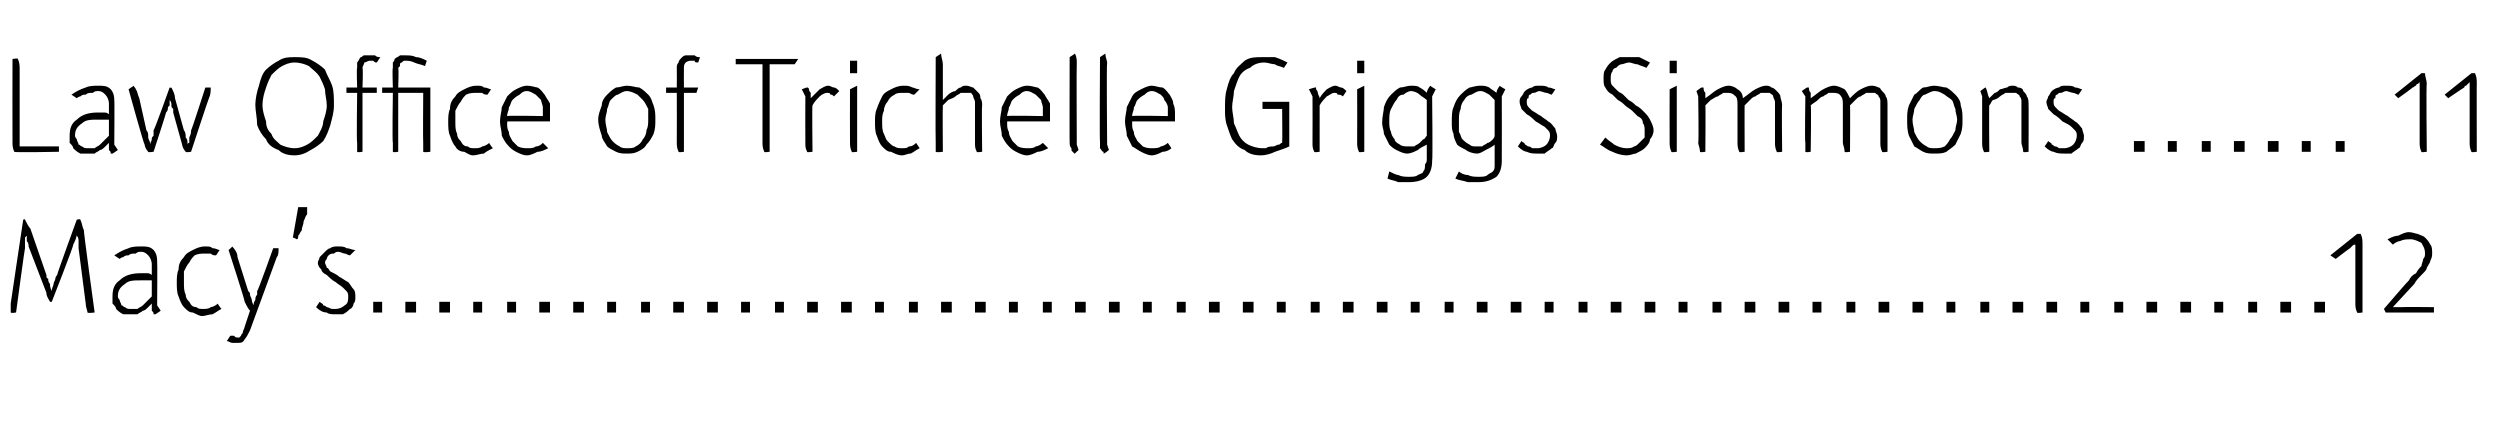 <?xml version="1.0" standalone="no"?><!DOCTYPE svg PUBLIC "-//W3C//DTD SVG 1.1//EN" "http://www.w3.org/Graphics/SVG/1.1/DTD/svg11.dtd"><svg xmlns="http://www.w3.org/2000/svg" version="1.1" width="140px" height="23.8px" viewBox="0 -3 140 23.8" style="top:-3px">  <desc>Law Office of Trichelle Griggs Simmons ....... 11 Macy’s...........................................................12</desc>  <defs/>  <g id="Polygon42762">    <path d="M 4.9 14.5 C 4.9 14.4 4.8 14.2 4.8 14 C 4.8 14 4.4 10.9 4.4 10.9 C 4.4 10.8 4.4 10.7 4.4 10.6 C 4.4 10.4 4.4 10.3 4.3 10.2 C 4.3 10.2 4.3 10.1 4.3 10.1 C 4.3 10.3 4.2 10.5 4.1 10.7 C 4.15 10.72 2.9 13.9 2.9 13.9 C 2.9 13.9 2.8 13.91 2.8 13.9 C 2.7 13.7 2.6 13.6 2.6 13.4 C 2.6 13.4 1.6 10.8 1.6 10.8 C 1.6 10.7 1.6 10.6 1.5 10.5 C 1.5 10.4 1.5 10.3 1.5 10.3 C 1.5 10.2 1.5 10.2 1.5 10.2 C 1.5 10.2 1.5 10.2 1.4 10.3 C 1.4 10.4 1.4 10.4 1.4 10.6 C 1.4 10.7 1.4 10.8 1.4 10.9 C 1.38 10.92 0.9 14.5 0.9 14.5 C 0.9 14.5 0.63 14.55 0.6 14.5 C 0.6 14.3 0.6 14.1 0.6 14 C 0.6 13.96 1.3 9.3 1.3 9.3 C 1.3 9.3 1.42 9.25 1.4 9.3 C 1.5 9.5 1.6 9.7 1.7 9.8 C 1.7 9.8 2.6 12.4 2.6 12.4 C 2.6 12.5 2.6 12.6 2.7 12.6 C 2.7 12.7 2.7 12.8 2.8 12.9 C 2.8 13 2.8 13.1 2.9 13.3 C 2.9 13.1 3 13 3 12.9 C 3 12.8 3.1 12.7 3.1 12.6 C 3.1 12.5 3.2 12.4 3.2 12.4 C 3.18 12.37 4.3 9.3 4.3 9.3 C 4.3 9.3 4.51 9.25 4.5 9.3 C 4.6 9.5 4.6 9.7 4.7 9.9 C 4.66 9.85 5.3 14.5 5.3 14.5 C 5.3 14.5 4.93 14.55 4.9 14.5 Z M 8.5 12.7 C 8.4 12.7 8.3 12.7 8.2 12.7 C 8.1 12.7 8 12.7 7.9 12.7 C 7.5 12.7 7.2 12.7 7 12.9 C 6.7 13.1 6.6 13.3 6.6 13.6 C 6.6 13.7 6.7 13.8 6.7 13.8 C 6.7 13.9 6.8 14 6.8 14.1 C 6.9 14.1 6.9 14.2 7 14.2 C 7.1 14.3 7.2 14.3 7.3 14.3 C 7.5 14.3 7.6 14.3 7.7 14.3 C 7.8 14.2 7.9 14.2 8 14.1 C 8.1 14 8.1 14 8.2 13.9 C 8.3 13.8 8.4 13.7 8.5 13.6 C 8.5 13.6 8.5 12.7 8.5 12.7 Z M 8.7 14.6 C 8.7 14.6 8.7 14.6 8.6 14.6 C 8.6 14.5 8.6 14.5 8.5 14.4 C 8.5 14.3 8.5 14.2 8.5 14 C 8.4 14.1 8.3 14.2 8.3 14.2 C 8.2 14.3 8.1 14.4 8 14.4 C 7.9 14.5 7.8 14.5 7.7 14.6 C 7.6 14.6 7.5 14.6 7.3 14.6 C 7.2 14.6 7 14.6 6.9 14.6 C 6.7 14.5 6.6 14.4 6.5 14.3 C 6.5 14.2 6.4 14.1 6.3 14 C 6.3 13.9 6.3 13.7 6.3 13.6 C 6.3 13.2 6.4 12.9 6.7 12.7 C 7 12.4 7.4 12.3 7.9 12.3 C 8 12.3 8.1 12.3 8.2 12.3 C 8.3 12.3 8.4 12.3 8.5 12.4 C 8.5 12.4 8.5 11.8 8.5 11.8 C 8.5 11.6 8.4 11.4 8.3 11.3 C 8.2 11.2 8.1 11.1 7.9 11.1 C 7.8 11.1 7.7 11.1 7.6 11.2 C 7.4 11.2 7.3 11.2 7.2 11.3 C 7.1 11.3 7 11.3 6.9 11.4 C 6.8 11.4 6.7 11.5 6.7 11.5 C 6.7 11.5 6.4 11.3 6.4 11.3 C 6.7 11.1 6.9 11 7.2 10.9 C 7.4 10.8 7.7 10.8 7.9 10.8 C 8.2 10.8 8.4 10.8 8.6 11 C 8.7 11.1 8.8 11.3 8.8 11.6 C 8.82 11.59 8.8 14.1 8.8 14.1 L 9 14.4 C 9 14.4 8.69 14.62 8.7 14.6 Z M 12.4 14.3 C 12.2 14.4 12.1 14.5 11.9 14.6 C 11.7 14.6 11.5 14.7 11.3 14.7 C 11.2 14.7 11 14.6 10.8 14.5 C 10.6 14.5 10.5 14.4 10.3 14.2 C 10.2 14.1 10.1 13.9 10 13.6 C 9.9 13.4 9.9 13.1 9.9 12.8 C 9.9 12.6 9.9 12.3 10 12.1 C 10 11.8 10.1 11.6 10.3 11.4 C 10.4 11.2 10.6 11.1 10.8 11 C 11 10.9 11.2 10.8 11.5 10.8 C 11.7 10.8 11.8 10.8 11.9 10.9 C 12.1 10.9 12.2 11 12.3 11 C 12.3 11 12.1 11.3 12.1 11.3 C 12 11.3 11.9 11.3 11.8 11.2 C 11.7 11.2 11.6 11.2 11.5 11.2 C 11.3 11.2 11.1 11.2 10.9 11.3 C 10.8 11.4 10.7 11.5 10.6 11.7 C 10.5 11.8 10.4 12 10.3 12.2 C 10.3 12.4 10.3 12.6 10.3 12.8 C 10.3 13.1 10.3 13.3 10.4 13.5 C 10.4 13.7 10.5 13.8 10.6 13.9 C 10.7 14.1 10.8 14.2 11 14.2 C 11.1 14.3 11.2 14.3 11.4 14.3 C 11.5 14.3 11.7 14.3 11.8 14.2 C 11.9 14.2 12.1 14.1 12.2 14 C 12.18 14.02 12.4 14.3 12.4 14.3 C 12.4 14.3 12.4 14.32 12.4 14.3 Z M 15.6 10.9 C 15.6 11.1 15.6 11.3 15.5 11.4 C 15.5 11.4 14 15.5 14 15.5 C 13.9 15.7 13.8 15.9 13.7 16 C 13.6 16.2 13.5 16.2 13.3 16.2 C 13.2 16.2 13.1 16.2 13 16.2 C 12.9 16.2 12.8 16.1 12.7 16.1 C 12.7 16.1 12.9 15.8 12.9 15.8 C 13 15.8 13 15.8 13.1 15.8 C 13.2 15.9 13.2 15.9 13.3 15.9 C 13.3 15.9 13.4 15.9 13.4 15.9 C 13.5 15.8 13.5 15.8 13.5 15.8 C 13.5 15.7 13.6 15.7 13.6 15.6 C 13.6 15.5 13.7 15.4 13.7 15.3 C 13.7 15.3 14 14.4 14 14.4 C 13.9 14.3 13.8 14.1 13.7 13.9 C 13.73 13.86 12.8 11 12.8 11 C 12.8 11 13.03 10.81 13 10.8 C 13.2 11 13.3 11.2 13.3 11.4 C 13.3 11.4 13.9 13.3 13.9 13.3 C 14 13.4 14 13.4 14 13.5 C 14 13.6 14.1 13.7 14.1 13.8 C 14.1 13.8 14.1 13.9 14.2 14.1 C 14.2 13.9 14.3 13.8 14.3 13.8 C 14.3 13.7 14.3 13.6 14.4 13.5 C 14.4 13.4 14.4 13.4 14.4 13.3 C 14.44 13.32 15.3 10.9 15.3 10.9 L 15.6 10.9 C 15.6 10.9 15.64 10.86 15.6 10.9 Z M 17.2 8.6 C 17.2 8.7 17.2 8.8 17.2 9 C 17.1 9.1 17.1 9.2 17 9.4 C 17 9.6 16.9 9.7 16.9 9.9 C 16.8 10 16.8 10.1 16.7 10.2 C 16.7 10.3 16.7 10.4 16.6 10.4 C 16.65 10.39 16.4 10.3 16.4 10.3 L 16.7 8.6 L 17.2 8.6 C 17.2 8.6 17.23 8.63 17.2 8.6 Z M 19.9 13.6 C 19.9 13.8 19.9 13.9 19.8 14 C 19.8 14.1 19.7 14.3 19.6 14.3 C 19.5 14.4 19.4 14.5 19.2 14.6 C 19.1 14.6 18.9 14.6 18.8 14.6 C 18.6 14.6 18.4 14.6 18.3 14.5 C 18.1 14.5 17.9 14.4 17.7 14.2 C 17.7 14.2 17.9 13.9 17.9 13.9 C 18 14 18.1 14 18.1 14.1 C 18.2 14.1 18.3 14.2 18.3 14.2 C 18.4 14.2 18.5 14.3 18.6 14.3 C 18.6 14.3 18.7 14.3 18.8 14.3 C 19 14.3 19.2 14.2 19.3 14.1 C 19.5 14 19.5 13.8 19.5 13.6 C 19.5 13.5 19.5 13.4 19.4 13.3 C 19.4 13.3 19.3 13.2 19.2 13.1 C 19.1 13 18.9 12.9 18.8 12.8 C 18.6 12.7 18.4 12.5 18.3 12.4 C 18.1 12.3 18 12.2 18 12.1 C 17.9 12 17.8 11.9 17.8 11.7 C 17.8 11.6 17.9 11.5 17.9 11.4 C 18 11.3 18.1 11.2 18.2 11.1 C 18.3 11 18.4 10.9 18.5 10.9 C 18.6 10.8 18.8 10.8 18.9 10.8 C 19.1 10.8 19.3 10.8 19.4 10.9 C 19.6 10.9 19.7 11 19.9 11 C 19.9 11 19.6 11.3 19.6 11.3 C 19.5 11.3 19.4 11.2 19.3 11.2 C 19.2 11.2 19.1 11.1 18.9 11.1 C 18.8 11.1 18.7 11.2 18.7 11.2 C 18.6 11.2 18.5 11.2 18.4 11.3 C 18.4 11.3 18.3 11.4 18.3 11.5 C 18.3 11.5 18.2 11.6 18.2 11.7 C 18.2 11.8 18.3 11.9 18.3 12 C 18.4 12 18.4 12.1 18.5 12.2 C 18.7 12.3 18.9 12.4 19 12.5 C 19.2 12.6 19.3 12.7 19.5 12.8 C 19.6 12.9 19.7 13.1 19.8 13.2 C 19.9 13.3 19.9 13.5 19.9 13.6 Z M 20.9 14.5 L 20.9 13.9 L 21.4 13.9 L 21.4 14.5 L 20.9 14.5 Z M 22.7 14.5 L 22.7 13.9 L 23.3 13.9 L 23.3 14.5 L 22.7 14.5 Z M 24.6 14.5 L 24.6 13.9 L 25.2 13.9 L 25.2 14.5 L 24.6 14.5 Z M 26.5 14.5 L 26.5 13.9 L 27 13.9 L 27 14.5 L 26.5 14.5 Z M 28.4 14.5 L 28.4 13.9 L 28.9 13.9 L 28.9 14.5 L 28.4 14.5 Z M 30.2 14.5 L 30.2 13.9 L 30.8 13.9 L 30.8 14.5 L 30.2 14.5 Z M 32.1 14.5 L 32.1 13.9 L 32.7 13.9 L 32.7 14.5 L 32.1 14.5 Z M 34 14.5 L 34 13.9 L 34.5 13.9 L 34.5 14.5 L 34 14.5 Z M 35.9 14.5 L 35.9 13.9 L 36.4 13.9 L 36.4 14.5 L 35.9 14.5 Z M 37.7 14.5 L 37.7 13.9 L 38.3 13.9 L 38.3 14.5 L 37.7 14.5 Z M 39.6 14.5 L 39.6 13.9 L 40.2 13.9 L 40.2 14.5 L 39.6 14.5 Z M 41.5 14.5 L 41.5 13.9 L 42 13.9 L 42 14.5 L 41.5 14.5 Z M 43.4 14.5 L 43.4 13.9 L 43.9 13.9 L 43.9 14.5 L 43.4 14.5 Z M 45.2 14.5 L 45.2 13.9 L 45.8 13.9 L 45.8 14.5 L 45.2 14.5 Z M 47.1 14.5 L 47.1 13.9 L 47.7 13.9 L 47.7 14.5 L 47.1 14.5 Z M 49 14.5 L 49 13.9 L 49.5 13.9 L 49.5 14.5 L 49 14.5 Z M 50.9 14.5 L 50.9 13.9 L 51.4 13.9 L 51.4 14.5 L 50.9 14.5 Z M 52.7 14.5 L 52.7 13.9 L 53.3 13.9 L 53.3 14.5 L 52.7 14.5 Z M 54.6 14.5 L 54.6 13.9 L 55.2 13.9 L 55.2 14.5 L 54.6 14.5 Z M 56.5 14.5 L 56.5 13.9 L 57 13.9 L 57 14.5 L 56.5 14.5 Z M 58.4 14.5 L 58.4 13.9 L 58.9 13.9 L 58.9 14.5 L 58.4 14.5 Z M 60.2 14.5 L 60.2 13.9 L 60.8 13.9 L 60.8 14.5 L 60.2 14.5 Z M 62.1 14.5 L 62.1 13.9 L 62.7 13.9 L 62.7 14.5 L 62.1 14.5 Z M 64 14.5 L 64 13.9 L 64.5 13.9 L 64.5 14.5 L 64 14.5 Z M 65.9 14.5 L 65.9 13.9 L 66.4 13.9 L 66.4 14.5 L 65.9 14.5 Z M 67.7 14.5 L 67.7 13.9 L 68.3 13.9 L 68.3 14.5 L 67.7 14.5 Z M 69.6 14.5 L 69.6 13.9 L 70.2 13.9 L 70.2 14.5 L 69.6 14.5 Z M 71.5 14.5 L 71.5 13.9 L 72 13.9 L 72 14.5 L 71.5 14.5 Z M 73.4 14.5 L 73.4 13.9 L 73.9 13.9 L 73.9 14.5 L 73.4 14.5 Z M 75.2 14.5 L 75.2 13.9 L 75.8 13.9 L 75.8 14.5 L 75.2 14.5 Z M 77.1 14.5 L 77.1 13.9 L 77.7 13.9 L 77.7 14.5 L 77.1 14.5 Z M 79 14.5 L 79 13.9 L 79.5 13.9 L 79.5 14.5 L 79 14.5 Z M 80.9 14.5 L 80.9 13.9 L 81.4 13.9 L 81.4 14.5 L 80.9 14.5 Z M 82.7 14.5 L 82.7 13.9 L 83.3 13.9 L 83.3 14.5 L 82.7 14.5 Z M 84.6 14.5 L 84.6 13.9 L 85.2 13.9 L 85.2 14.5 L 84.6 14.5 Z M 86.5 14.5 L 86.5 13.9 L 87 13.9 L 87 14.5 L 86.5 14.5 Z M 88.4 14.5 L 88.4 13.9 L 88.9 13.9 L 88.9 14.5 L 88.4 14.5 Z M 90.2 14.5 L 90.2 13.9 L 90.8 13.9 L 90.8 14.5 L 90.2 14.5 Z M 92.1 14.5 L 92.1 13.9 L 92.7 13.9 L 92.7 14.5 L 92.1 14.5 Z M 94 14.5 L 94 13.9 L 94.5 13.9 L 94.5 14.5 L 94 14.5 Z M 95.9 14.5 L 95.9 13.9 L 96.4 13.9 L 96.4 14.5 L 95.9 14.5 Z M 97.7 14.5 L 97.7 13.9 L 98.3 13.9 L 98.3 14.5 L 97.7 14.5 Z M 99.6 14.5 L 99.6 13.9 L 100.2 13.9 L 100.2 14.5 L 99.6 14.5 Z M 101.5 14.5 L 101.5 13.9 L 102 13.9 L 102 14.5 L 101.5 14.5 Z M 103.4 14.5 L 103.4 13.9 L 103.9 13.9 L 103.9 14.5 L 103.4 14.5 Z M 105.2 14.5 L 105.2 13.9 L 105.8 13.9 L 105.8 14.5 L 105.2 14.5 Z M 107.1 14.5 L 107.1 13.9 L 107.7 13.9 L 107.7 14.5 L 107.1 14.5 Z M 109 14.5 L 109 13.9 L 109.5 13.9 L 109.5 14.5 L 109 14.5 Z M 110.9 14.5 L 110.9 13.9 L 111.4 13.9 L 111.4 14.5 L 110.9 14.5 Z M 112.7 14.5 L 112.7 13.9 L 113.3 13.9 L 113.3 14.5 L 112.7 14.5 Z M 114.6 14.5 L 114.6 13.9 L 115.2 13.9 L 115.2 14.5 L 114.6 14.5 Z M 116.5 14.5 L 116.5 13.9 L 117 13.9 L 117 14.5 L 116.5 14.5 Z M 118.4 14.5 L 118.4 13.9 L 118.9 13.9 L 118.9 14.5 L 118.4 14.5 Z M 120.2 14.5 L 120.2 13.9 L 120.8 13.9 L 120.8 14.5 L 120.2 14.5 Z M 122.1 14.5 L 122.1 13.9 L 122.7 13.9 L 122.7 14.5 L 122.1 14.5 Z M 124 14.5 L 124 13.9 L 124.5 13.9 L 124.5 14.5 L 124 14.5 Z M 125.9 14.5 L 125.9 13.9 L 126.4 13.9 L 126.4 14.5 L 125.9 14.5 Z M 127.7 14.5 L 127.7 13.9 L 128.3 13.9 L 128.3 14.5 L 127.7 14.5 Z M 129.6 14.5 L 129.6 13.9 L 130.2 13.9 L 130.2 14.5 L 129.6 14.5 Z M 132 14.5 C 131.9 14.3 131.9 14.1 131.9 14 C 131.9 14 131.9 11 131.9 11 C 131.9 11 131.9 10.9 131.9 10.8 C 131.9 10.8 131.9 10.7 131.9 10.7 C 131.9 10.6 131.9 10.6 131.9 10.6 C 131.9 10.6 131.9 10.6 131.9 10.7 C 131.8 10.7 131.8 10.7 131.7 10.8 C 131.7 10.8 131.6 10.9 131.6 10.9 C 131.58 10.9 130.8 11.5 130.8 11.5 L 130.5 11.3 L 132 10.1 C 132 10.1 132.22 10.09 132.2 10.1 C 132.3 10.3 132.3 10.5 132.3 10.7 C 132.3 10.68 132.3 14.5 132.3 14.5 C 132.3 14.5 131.99 14.55 132 14.5 Z M 133.6 14.5 L 133.5 14.3 C 133.5 14.3 134.88 12.69 134.9 12.7 C 135 12.5 135.1 12.4 135.3 12.3 C 135.4 12.1 135.5 12 135.6 11.9 C 135.6 11.8 135.7 11.6 135.7 11.5 C 135.8 11.4 135.8 11.3 135.8 11.2 C 135.8 10.9 135.7 10.8 135.6 10.6 C 135.4 10.5 135.2 10.4 135 10.4 C 134.8 10.4 134.6 10.4 134.4 10.5 C 134.3 10.5 134.1 10.6 134 10.7 C 134 10.7 133.7 10.4 133.7 10.4 C 133.9 10.3 134.1 10.2 134.3 10.2 C 134.5 10.1 134.7 10 134.9 10 C 135.1 10 135.3 10.1 135.4 10.1 C 135.6 10.2 135.7 10.2 135.8 10.3 C 135.9 10.4 136 10.5 136.1 10.7 C 136.2 10.8 136.2 11 136.2 11.2 C 136.2 11.3 136.2 11.4 136.1 11.6 C 136.1 11.7 136 11.8 135.9 12 C 135.9 12.1 135.8 12.2 135.6 12.4 C 135.5 12.5 135.3 12.7 135.2 12.9 C 135.2 12.9 134 14.2 134 14.2 C 134.1 14.2 134.1 14.2 134.1 14.2 C 134.2 14.2 134.2 14.2 134.3 14.2 C 134.4 14.2 134.5 14.2 134.5 14.2 C 134.53 14.18 136.3 14.2 136.3 14.2 L 136.3 14.5 L 133.6 14.5 Z " stroke="none" fill="#000"/>  </g>  <g id="Polygon42761">    <path d="M 0.8 5.5 C 0.7 5.3 0.7 5.1 0.7 5 C 0.69 4.96 0.7 0.3 0.7 0.3 C 0.7 0.3 1.03 0.25 1 0.3 C 1.1 0.5 1.1 0.7 1.1 0.9 C 1.1 0.85 1.1 5.2 1.1 5.2 L 3.3 5.2 L 3.3 5.5 C 3.3 5.5 0.76 5.55 0.8 5.5 Z M 6.1 3.7 C 6 3.7 5.9 3.7 5.8 3.7 C 5.7 3.7 5.6 3.7 5.5 3.7 C 5.1 3.7 4.8 3.7 4.6 3.9 C 4.3 4.1 4.2 4.3 4.2 4.6 C 4.2 4.7 4.3 4.8 4.3 4.8 C 4.3 4.9 4.4 5 4.4 5.1 C 4.5 5.1 4.5 5.2 4.6 5.2 C 4.7 5.3 4.8 5.3 4.9 5.3 C 5.1 5.3 5.2 5.3 5.3 5.3 C 5.4 5.2 5.5 5.2 5.6 5.1 C 5.7 5 5.7 5 5.8 4.9 C 5.9 4.8 6 4.7 6.1 4.6 C 6.1 4.6 6.1 3.7 6.1 3.7 Z M 6.3 5.6 C 6.3 5.6 6.3 5.6 6.2 5.6 C 6.2 5.5 6.2 5.5 6.1 5.4 C 6.1 5.3 6.1 5.2 6.1 5 C 6 5.1 5.9 5.2 5.9 5.2 C 5.8 5.3 5.7 5.4 5.6 5.4 C 5.5 5.5 5.4 5.5 5.3 5.6 C 5.2 5.6 5.1 5.6 4.9 5.6 C 4.8 5.6 4.6 5.6 4.5 5.6 C 4.3 5.5 4.2 5.4 4.1 5.3 C 4.1 5.2 4 5.1 3.9 5 C 3.9 4.9 3.9 4.7 3.9 4.6 C 3.9 4.2 4 3.9 4.3 3.7 C 4.6 3.4 5 3.3 5.5 3.3 C 5.6 3.3 5.7 3.3 5.8 3.3 C 5.9 3.3 6 3.3 6.1 3.4 C 6.1 3.4 6.1 2.8 6.1 2.8 C 6.1 2.6 6 2.4 5.9 2.3 C 5.8 2.2 5.7 2.1 5.5 2.1 C 5.4 2.1 5.3 2.1 5.2 2.2 C 5 2.2 4.9 2.2 4.8 2.3 C 4.7 2.3 4.6 2.3 4.5 2.4 C 4.4 2.4 4.3 2.5 4.3 2.5 C 4.3 2.5 4 2.3 4 2.3 C 4.3 2.1 4.5 2 4.8 1.9 C 5 1.8 5.3 1.8 5.5 1.8 C 5.8 1.8 6 1.8 6.2 2 C 6.3 2.1 6.4 2.3 6.4 2.6 C 6.42 2.59 6.4 5.1 6.4 5.1 L 6.6 5.4 C 6.6 5.4 6.29 5.62 6.3 5.6 Z M 11.8 1.9 C 11.8 2.1 11.8 2.3 11.7 2.5 C 11.68 2.51 10.7 5.5 10.7 5.5 C 10.7 5.5 10.41 5.55 10.4 5.5 C 10.3 5.4 10.2 5.2 10.2 5.1 C 10.2 5.1 9.7 3.3 9.7 3.3 C 9.7 3.3 9.7 3.2 9.7 3.1 C 9.6 3 9.6 3 9.6 2.9 C 9.6 2.8 9.6 2.7 9.5 2.6 C 9.5 2.7 9.5 2.8 9.5 2.9 C 9.4 3 9.4 3 9.4 3.1 C 9.4 3.2 9.3 3.3 9.3 3.3 C 9.31 3.33 8.6 5.5 8.6 5.5 C 8.6 5.5 8.26 5.55 8.3 5.5 C 8.2 5.4 8.1 5.2 8.1 5.1 C 8.05 5.08 7.2 2 7.2 2 C 7.2 2 7.48 1.8 7.5 1.8 C 7.5 1.8 7.5 1.8 7.5 1.8 C 7.5 1.9 7.6 1.9 7.6 2 C 7.7 2.1 7.7 2.3 7.8 2.5 C 7.8 2.5 8.2 4.3 8.2 4.3 C 8.3 4.4 8.3 4.5 8.3 4.7 C 8.3 4.8 8.4 4.9 8.4 5 C 8.4 5.1 8.4 5.1 8.4 5.1 C 8.4 5 8.5 4.9 8.5 4.8 C 8.5 4.7 8.5 4.7 8.6 4.6 C 8.6 4.5 8.6 4.4 8.6 4.3 C 8.64 4.31 9.5 1.9 9.5 1.9 C 9.5 1.9 9.61 1.93 9.6 1.9 C 9.7 2.1 9.8 2.3 9.8 2.5 C 9.8 2.5 10.3 4.3 10.3 4.3 C 10.4 4.4 10.4 4.6 10.4 4.7 C 10.5 4.8 10.5 4.9 10.5 5 C 10.5 5 10.5 5.1 10.5 5.1 C 10.5 5.1 10.5 5 10.6 5 C 10.6 4.9 10.6 4.8 10.6 4.7 C 10.7 4.5 10.7 4.4 10.7 4.3 C 10.72 4.33 11.5 1.9 11.5 1.9 L 11.8 1.9 C 11.8 1.9 11.81 1.86 11.8 1.9 Z M 18.3 2.9 C 18.3 2.6 18.2 2.3 18.2 2 C 18.1 1.7 18 1.5 17.9 1.3 C 17.7 1 17.5 0.9 17.3 0.7 C 17.1 0.6 16.8 0.5 16.5 0.5 C 16.2 0.5 16 0.6 15.8 0.7 C 15.6 0.8 15.4 1 15.2 1.2 C 15.1 1.4 15 1.6 14.9 1.9 C 14.8 2.2 14.7 2.5 14.7 2.9 C 14.7 3.2 14.8 3.5 14.9 3.8 C 14.9 4.1 15 4.3 15.2 4.5 C 15.3 4.8 15.5 4.9 15.7 5.1 C 15.9 5.2 16.2 5.3 16.5 5.3 C 16.8 5.3 17 5.2 17.2 5.1 C 17.4 5 17.6 4.8 17.8 4.6 C 17.9 4.4 18.1 4.1 18.1 3.8 C 18.2 3.5 18.3 3.2 18.3 2.9 Z M 18.7 2.9 C 18.7 3.3 18.6 3.6 18.5 4 C 18.4 4.3 18.3 4.6 18.1 4.9 C 17.9 5.1 17.6 5.3 17.4 5.4 C 17.1 5.6 16.8 5.7 16.5 5.7 C 16.1 5.7 15.8 5.6 15.6 5.4 C 15.3 5.3 15 5.1 14.9 4.8 C 14.7 4.6 14.5 4.3 14.4 4 C 14.4 3.6 14.3 3.2 14.3 2.9 C 14.3 2.5 14.4 2.1 14.5 1.8 C 14.6 1.4 14.7 1.1 14.9 0.9 C 15.1 0.7 15.4 0.5 15.6 0.4 C 15.9 0.2 16.2 0.2 16.5 0.2 C 16.9 0.2 17.2 0.2 17.5 0.4 C 17.7 0.5 18 0.7 18.2 0.9 C 18.3 1.2 18.5 1.5 18.6 1.8 C 18.7 2.1 18.7 2.5 18.7 2.9 Z M 21.1 0.5 C 21 0.5 21 0.5 20.9 0.4 C 20.9 0.4 20.8 0.4 20.7 0.4 C 20.6 0.4 20.5 0.5 20.4 0.5 C 20.4 0.6 20.3 0.7 20.3 0.8 C 20.34 0.85 20.3 1.9 20.3 1.9 L 21.1 1.9 L 21.1 2.2 L 20.3 2.2 L 20.3 5.5 C 20.3 5.5 20.03 5.55 20 5.5 C 20 5.3 20 5.1 20 5 C 19.96 4.99 20 2.2 20 2.2 L 19.4 2.2 L 19.4 1.9 L 20 1.9 C 20 1.9 19.96 0.81 20 0.8 C 20 0.7 20 0.6 20 0.5 C 20.1 0.4 20.1 0.3 20.2 0.2 C 20.3 0.2 20.3 0.1 20.4 0.1 C 20.5 0.1 20.6 0.1 20.7 0.1 C 20.8 0.1 20.9 0.1 21 0.1 C 21.1 0.2 21.2 0.2 21.3 0.2 C 21.3 0.2 21.1 0.5 21.1 0.5 Z M 23.7 5.5 C 23.7 5.3 23.7 5.1 23.7 5 C 23.68 4.99 23.7 2.2 23.7 2.2 L 22.3 2.2 L 22.3 5.5 C 22.3 5.5 22.03 5.55 22 5.5 C 22 5.3 22 5.1 22 5 C 21.96 4.99 22 2.2 22 2.2 L 21.4 2.2 L 21.4 1.9 L 22 1.9 C 22 1.9 21.96 0.81 22 0.8 C 22 0.7 22 0.6 22 0.5 C 22 0.5 22.1 0.4 22.1 0.3 C 22.2 0.2 22.3 0.2 22.4 0.1 C 22.4 0.1 22.6 0.1 22.7 0.1 C 22.9 0.1 23.1 0.1 23.3 0.2 C 23.5 0.2 23.7 0.3 23.9 0.4 C 23.9 0.4 23.8 0.7 23.8 0.7 C 23.6 0.6 23.4 0.6 23.2 0.5 C 23 0.4 22.8 0.4 22.7 0.4 C 22.6 0.4 22.6 0.4 22.5 0.5 C 22.5 0.5 22.4 0.5 22.4 0.6 C 22.4 0.6 22.4 0.7 22.4 0.7 C 22.3 0.8 22.3 0.8 22.3 0.8 C 22.34 0.85 22.3 1.9 22.3 1.9 L 24.1 1.9 L 24.1 5.5 C 24.1 5.5 23.74 5.55 23.7 5.5 Z M 27.6 5.3 C 27.4 5.4 27.2 5.5 27.1 5.6 C 26.9 5.6 26.7 5.7 26.5 5.7 C 26.3 5.7 26.2 5.6 26 5.5 C 25.8 5.5 25.6 5.4 25.5 5.2 C 25.4 5.1 25.3 4.9 25.2 4.6 C 25.1 4.4 25.1 4.1 25.1 3.8 C 25.1 3.6 25.1 3.3 25.2 3.1 C 25.2 2.8 25.3 2.6 25.5 2.4 C 25.6 2.2 25.8 2.1 26 2 C 26.2 1.9 26.4 1.8 26.7 1.8 C 26.9 1.8 27 1.8 27.1 1.9 C 27.3 1.9 27.4 2 27.5 2 C 27.5 2 27.3 2.3 27.3 2.3 C 27.2 2.3 27.1 2.3 27 2.2 C 26.9 2.2 26.8 2.2 26.7 2.2 C 26.5 2.2 26.3 2.2 26.1 2.3 C 26 2.4 25.9 2.5 25.8 2.7 C 25.7 2.8 25.6 3 25.5 3.2 C 25.5 3.4 25.5 3.6 25.5 3.8 C 25.5 4.1 25.5 4.3 25.6 4.5 C 25.6 4.7 25.7 4.8 25.8 4.9 C 25.9 5.1 26 5.2 26.2 5.2 C 26.3 5.3 26.4 5.3 26.6 5.3 C 26.7 5.3 26.9 5.3 27 5.2 C 27.1 5.2 27.3 5.1 27.4 5 C 27.37 5.02 27.6 5.3 27.6 5.3 C 27.6 5.3 27.58 5.32 27.6 5.3 Z M 30.4 3.5 C 30.4 3.3 30.4 3.2 30.4 3 C 30.4 2.9 30.3 2.7 30.3 2.6 C 30.2 2.5 30.1 2.4 30 2.3 C 29.8 2.2 29.7 2.1 29.5 2.1 C 29.3 2.1 29.2 2.2 29.1 2.3 C 28.9 2.4 28.8 2.5 28.7 2.6 C 28.6 2.7 28.6 2.9 28.5 3 C 28.5 3.2 28.4 3.3 28.4 3.5 C 28.45 3.46 30.4 3.5 30.4 3.5 C 30.4 3.5 30.45 3.46 30.4 3.5 Z M 30.8 3.4 C 30.8 3.5 30.8 3.5 30.8 3.6 C 30.8 3.7 30.8 3.7 30.8 3.8 C 30.7 3.8 30.6 3.8 30.5 3.8 C 30.4 3.8 30.3 3.8 30.2 3.8 C 30 3.8 29.9 3.8 29.7 3.8 C 29.75 3.8 28.4 3.8 28.4 3.8 C 28.4 3.8 28.42 3.89 28.4 3.9 C 28.4 4.1 28.4 4.2 28.5 4.4 C 28.5 4.6 28.6 4.7 28.7 4.9 C 28.8 5 28.9 5.1 29 5.2 C 29.2 5.3 29.4 5.3 29.6 5.3 C 29.7 5.3 29.9 5.3 30 5.2 C 30.2 5.2 30.3 5.1 30.4 5 C 30.4 5 30.7 5.3 30.7 5.3 C 30.5 5.4 30.3 5.5 30.1 5.5 C 29.9 5.6 29.7 5.7 29.5 5.7 C 29.3 5.7 29.1 5.6 28.9 5.5 C 28.7 5.4 28.6 5.3 28.5 5.2 C 28.3 5 28.2 4.8 28.1 4.6 C 28.1 4.3 28 4.1 28 3.8 C 28 3.5 28.1 3.2 28.1 3 C 28.2 2.8 28.3 2.6 28.4 2.4 C 28.6 2.2 28.7 2.1 28.9 2 C 29.1 1.9 29.3 1.8 29.5 1.8 C 29.8 1.8 30 1.9 30.1 1.9 C 30.3 2 30.4 2.2 30.5 2.3 C 30.6 2.5 30.7 2.6 30.8 2.8 C 30.8 3 30.8 3.2 30.8 3.4 Z M 36.3 3.7 C 36.3 3.5 36.3 3.3 36.3 3.1 C 36.2 2.9 36.1 2.7 36 2.6 C 35.9 2.5 35.8 2.4 35.7 2.3 C 35.5 2.2 35.3 2.1 35.1 2.1 C 34.9 2.1 34.8 2.2 34.6 2.3 C 34.5 2.3 34.4 2.4 34.2 2.6 C 34.1 2.7 34.1 2.9 34 3.1 C 34 3.3 33.9 3.5 33.9 3.7 C 33.9 4 34 4.2 34 4.4 C 34.1 4.6 34.2 4.8 34.3 4.9 C 34.4 5 34.5 5.1 34.7 5.2 C 34.8 5.3 35 5.3 35.1 5.3 C 35.3 5.3 35.5 5.3 35.6 5.2 C 35.8 5.1 35.9 5 36 4.8 C 36.1 4.7 36.2 4.5 36.2 4.3 C 36.3 4.1 36.3 3.9 36.3 3.7 Z M 36.7 3.7 C 36.7 4 36.7 4.2 36.6 4.5 C 36.5 4.7 36.4 4.9 36.2 5.1 C 36.1 5.3 35.9 5.4 35.7 5.5 C 35.5 5.6 35.3 5.6 35.1 5.6 C 34.9 5.6 34.7 5.6 34.5 5.5 C 34.3 5.4 34.1 5.3 34 5.2 C 33.9 5 33.7 4.8 33.7 4.6 C 33.6 4.3 33.5 4 33.5 3.7 C 33.5 3.4 33.6 3.2 33.7 2.9 C 33.7 2.7 33.8 2.5 34 2.3 C 34.1 2.2 34.3 2 34.5 1.9 C 34.7 1.9 34.9 1.8 35.1 1.8 C 35.4 1.8 35.6 1.9 35.8 1.9 C 36 2 36.2 2.2 36.3 2.3 C 36.5 2.5 36.5 2.7 36.6 2.9 C 36.7 3.2 36.7 3.4 36.7 3.7 Z M 39.1 0.5 C 39 0.5 38.9 0.5 38.9 0.4 C 38.8 0.4 38.7 0.4 38.7 0.4 C 38.5 0.4 38.4 0.5 38.4 0.5 C 38.3 0.6 38.3 0.7 38.3 0.8 C 38.29 0.85 38.3 1.9 38.3 1.9 L 39.1 1.9 L 39 2.2 L 38.3 2.2 L 38.3 5.5 C 38.3 5.5 37.99 5.55 38 5.5 C 37.9 5.3 37.9 5.1 37.9 5 C 37.91 4.99 37.9 2.2 37.9 2.2 L 37.3 2.2 L 37.3 1.9 L 37.9 1.9 C 37.9 1.9 37.91 0.81 37.9 0.8 C 37.9 0.7 37.9 0.6 38 0.5 C 38 0.4 38.1 0.3 38.2 0.2 C 38.2 0.2 38.3 0.1 38.4 0.1 C 38.5 0.1 38.5 0.1 38.6 0.1 C 38.7 0.1 38.8 0.1 38.9 0.1 C 39 0.2 39.1 0.2 39.2 0.2 C 39.2 0.2 39.1 0.5 39.1 0.5 Z M 44.5 0.6 L 43.1 0.6 L 43.1 5.5 C 43.1 5.5 42.77 5.55 42.8 5.5 C 42.7 5.3 42.7 5.1 42.7 5 C 42.7 4.97 42.7 0.6 42.7 0.6 L 41.2 0.6 L 41.2 0.3 L 44.7 0.3 L 44.5 0.6 Z M 46.7 2.4 C 46.6 2.3 46.6 2.3 46.5 2.3 C 46.5 2.2 46.4 2.2 46.3 2.2 C 46.2 2.2 46 2.3 45.9 2.4 C 45.8 2.5 45.6 2.7 45.5 2.9 C 45.47 2.87 45.5 5.5 45.5 5.5 C 45.5 5.5 45.16 5.55 45.2 5.5 C 45.1 5.3 45.1 5.2 45.1 5 C 45.09 4.99 45.1 2.4 45.1 2.4 L 44.9 2 C 44.9 2 45.24 1.87 45.2 1.9 C 45.2 1.9 45.3 1.9 45.3 2 C 45.3 2 45.3 2.1 45.4 2.2 C 45.4 2.3 45.4 2.4 45.4 2.5 C 45.6 2.3 45.8 2.1 45.9 2 C 46.1 1.9 46.2 1.8 46.4 1.8 C 46.5 1.8 46.6 1.9 46.7 1.9 C 46.8 1.9 46.9 2 47 2.1 C 47 2.1 46.7 2.4 46.7 2.4 Z M 47.7 5.5 C 47.6 5.3 47.6 5.1 47.6 5 C 47.59 4.99 47.6 2 47.6 2 L 48 1.8 L 48 5.5 C 48 5.5 47.65 5.55 47.7 5.5 Z M 47.6 1.1 L 47.6 0.4 L 48 0.4 L 48 1.1 L 47.6 1.1 Z M 51.5 5.3 C 51.3 5.4 51.2 5.5 51 5.6 C 50.8 5.6 50.7 5.7 50.5 5.7 C 50.3 5.7 50.1 5.6 49.9 5.5 C 49.7 5.5 49.6 5.4 49.4 5.2 C 49.3 5.1 49.2 4.9 49.1 4.6 C 49 4.4 49 4.1 49 3.8 C 49 3.6 49 3.3 49.1 3.1 C 49.2 2.8 49.3 2.6 49.4 2.4 C 49.5 2.2 49.7 2.1 49.9 2 C 50.1 1.9 50.3 1.8 50.6 1.8 C 50.8 1.8 50.9 1.8 51.1 1.9 C 51.2 1.9 51.3 2 51.5 2 C 51.5 2 51.2 2.3 51.2 2.3 C 51.1 2.3 51.1 2.3 50.9 2.2 C 50.8 2.2 50.7 2.2 50.6 2.2 C 50.4 2.2 50.2 2.2 50.1 2.3 C 49.9 2.4 49.8 2.5 49.7 2.7 C 49.6 2.8 49.5 3 49.5 3.2 C 49.4 3.4 49.4 3.6 49.4 3.8 C 49.4 4.1 49.4 4.3 49.5 4.5 C 49.6 4.7 49.6 4.8 49.7 4.9 C 49.9 5.1 50 5.2 50.1 5.2 C 50.2 5.3 50.4 5.3 50.5 5.3 C 50.7 5.3 50.8 5.3 50.9 5.2 C 51.1 5.2 51.2 5.1 51.3 5 C 51.31 5.02 51.5 5.3 51.5 5.3 C 51.5 5.3 51.52 5.32 51.5 5.3 Z M 54.7 5.5 C 54.6 5.3 54.6 5.2 54.6 5 C 54.6 5 54.6 2.9 54.6 2.9 C 54.6 2.9 54.6 2.8 54.6 2.7 C 54.6 2.6 54.5 2.5 54.5 2.4 C 54.5 2.3 54.4 2.3 54.4 2.2 C 54.3 2.2 54.2 2.2 54.1 2.2 C 54 2.2 53.9 2.2 53.8 2.2 C 53.7 2.3 53.6 2.3 53.5 2.4 C 53.4 2.5 53.3 2.5 53.1 2.6 C 53 2.7 52.9 2.8 52.8 2.9 C 52.78 2.92 52.8 5.5 52.8 5.5 C 52.8 5.5 52.45 5.55 52.4 5.5 C 52.4 5.3 52.4 5.2 52.4 5 C 52.38 4.99 52.4 0.2 52.4 0.2 C 52.4 0.2 52.69 0.01 52.7 0 C 52.7 0.2 52.8 0.4 52.8 0.6 C 52.8 0.6 52.8 2.6 52.8 2.6 C 52.9 2.5 53 2.4 53.1 2.3 C 53.2 2.2 53.4 2.1 53.5 2.1 C 53.6 2 53.7 1.9 53.8 1.9 C 53.9 1.8 54 1.8 54.1 1.8 C 54.3 1.8 54.4 1.9 54.5 1.9 C 54.6 2 54.7 2.1 54.8 2.2 C 54.9 2.3 54.9 2.4 54.9 2.5 C 55 2.6 55 2.8 55 2.9 C 54.97 2.92 55 5.5 55 5.5 C 55 5.5 54.66 5.55 54.7 5.5 Z M 58.4 3.5 C 58.4 3.3 58.4 3.2 58.4 3 C 58.4 2.9 58.3 2.7 58.3 2.6 C 58.2 2.5 58.1 2.4 58 2.3 C 57.8 2.2 57.7 2.1 57.5 2.1 C 57.3 2.1 57.2 2.2 57.1 2.3 C 56.9 2.4 56.8 2.5 56.7 2.6 C 56.6 2.7 56.6 2.9 56.5 3 C 56.5 3.2 56.4 3.3 56.4 3.5 C 56.44 3.46 58.4 3.5 58.4 3.5 C 58.4 3.5 58.45 3.46 58.4 3.5 Z M 58.8 3.4 C 58.8 3.5 58.8 3.5 58.8 3.6 C 58.8 3.7 58.8 3.7 58.8 3.8 C 58.7 3.8 58.6 3.8 58.5 3.8 C 58.4 3.8 58.3 3.8 58.1 3.8 C 58 3.8 57.9 3.8 57.7 3.8 C 57.75 3.8 56.4 3.8 56.4 3.8 C 56.4 3.8 56.41 3.89 56.4 3.9 C 56.4 4.1 56.4 4.2 56.5 4.4 C 56.5 4.6 56.6 4.7 56.7 4.9 C 56.8 5 56.9 5.1 57 5.2 C 57.2 5.3 57.4 5.3 57.6 5.3 C 57.7 5.3 57.9 5.3 58 5.2 C 58.1 5.2 58.3 5.1 58.4 5 C 58.4 5 58.7 5.3 58.7 5.3 C 58.5 5.4 58.3 5.5 58.1 5.5 C 57.9 5.6 57.7 5.7 57.5 5.7 C 57.3 5.7 57.1 5.6 56.9 5.5 C 56.7 5.4 56.6 5.3 56.5 5.2 C 56.3 5 56.2 4.8 56.1 4.6 C 56.1 4.3 56 4.1 56 3.8 C 56 3.5 56.1 3.2 56.1 3 C 56.2 2.8 56.3 2.6 56.4 2.4 C 56.6 2.2 56.7 2.1 56.9 2 C 57.1 1.9 57.3 1.8 57.5 1.8 C 57.8 1.8 58 1.9 58.1 1.9 C 58.3 2 58.4 2.2 58.5 2.3 C 58.6 2.5 58.7 2.6 58.8 2.8 C 58.8 3 58.8 3.2 58.8 3.4 Z M 60.2 5.6 C 60.2 5.6 60.1 5.6 60.1 5.5 C 60 5.5 60 5.4 60 5.3 C 59.9 5.2 59.9 5.1 59.9 4.9 C 59.89 4.95 59.9 0.2 59.9 0.2 C 59.9 0.2 60.21 0 60.2 0 C 60.3 0.2 60.3 0.4 60.3 0.5 C 60.28 0.55 60.3 5.1 60.3 5.1 L 60.4 5.4 C 60.4 5.4 60.16 5.62 60.2 5.6 Z M 61.8 5.6 C 61.8 5.6 61.8 5.6 61.8 5.5 C 61.7 5.5 61.7 5.4 61.6 5.3 C 61.6 5.2 61.6 5.1 61.6 4.9 C 61.57 4.95 61.6 0.2 61.6 0.2 C 61.6 0.2 61.89 0 61.9 0 C 61.9 0.2 62 0.4 62 0.5 C 61.96 0.55 62 5.1 62 5.1 L 62.1 5.4 C 62.1 5.4 61.84 5.62 61.8 5.6 Z M 65.4 3.5 C 65.4 3.3 65.4 3.2 65.4 3 C 65.4 2.9 65.3 2.7 65.2 2.6 C 65.2 2.5 65.1 2.4 65 2.3 C 64.8 2.2 64.7 2.1 64.5 2.1 C 64.3 2.1 64.2 2.2 64.1 2.3 C 63.9 2.4 63.8 2.5 63.7 2.6 C 63.6 2.7 63.6 2.9 63.5 3 C 63.5 3.2 63.4 3.3 63.4 3.5 C 63.43 3.46 65.4 3.5 65.4 3.5 C 65.4 3.5 65.44 3.46 65.4 3.5 Z M 65.8 3.4 C 65.8 3.5 65.8 3.5 65.8 3.6 C 65.8 3.7 65.8 3.7 65.8 3.8 C 65.7 3.8 65.6 3.8 65.5 3.8 C 65.4 3.8 65.3 3.8 65.1 3.8 C 65 3.8 64.9 3.8 64.7 3.8 C 64.74 3.8 63.4 3.8 63.4 3.8 C 63.4 3.8 63.4 3.89 63.4 3.9 C 63.4 4.1 63.4 4.2 63.5 4.4 C 63.5 4.6 63.6 4.7 63.7 4.9 C 63.8 5 63.9 5.1 64 5.2 C 64.2 5.3 64.4 5.3 64.5 5.3 C 64.7 5.3 64.9 5.3 65 5.2 C 65.1 5.2 65.3 5.1 65.4 5 C 65.4 5 65.6 5.3 65.6 5.3 C 65.5 5.4 65.3 5.5 65.1 5.5 C 64.9 5.6 64.7 5.7 64.5 5.7 C 64.3 5.7 64.1 5.6 63.9 5.5 C 63.7 5.4 63.6 5.3 63.4 5.2 C 63.3 5 63.2 4.8 63.1 4.6 C 63.1 4.3 63 4.1 63 3.8 C 63 3.5 63.1 3.2 63.1 3 C 63.2 2.8 63.3 2.6 63.4 2.4 C 63.5 2.2 63.7 2.1 63.9 2 C 64.1 1.9 64.3 1.8 64.5 1.8 C 64.7 1.8 64.9 1.9 65.1 1.9 C 65.3 2 65.4 2.2 65.5 2.3 C 65.6 2.5 65.7 2.6 65.7 2.8 C 65.8 3 65.8 3.2 65.8 3.4 Z M 72.2 5.2 C 72 5.3 71.7 5.4 71.4 5.5 C 71.2 5.6 70.9 5.7 70.6 5.7 C 70.2 5.7 69.9 5.6 69.7 5.4 C 69.4 5.3 69.2 5.1 69 4.8 C 68.9 4.6 68.8 4.3 68.7 4 C 68.6 3.7 68.6 3.4 68.6 3.1 C 68.6 2.7 68.6 2.3 68.7 2 C 68.8 1.6 68.9 1.3 69.1 1.1 C 69.2 0.8 69.5 0.6 69.7 0.4 C 70 0.2 70.3 0.2 70.7 0.2 C 71 0.2 71.2 0.2 71.4 0.2 C 71.7 0.3 71.9 0.4 72.1 0.5 C 72.1 0.5 71.9 0.8 71.9 0.8 C 71.7 0.7 71.5 0.7 71.4 0.6 C 71.2 0.6 71 0.5 70.8 0.5 C 70.5 0.5 70.2 0.6 70 0.8 C 69.7 0.9 69.5 1.1 69.4 1.3 C 69.3 1.5 69.2 1.8 69.1 2.1 C 69.1 2.4 69 2.7 69 3 C 69 3.3 69.1 3.6 69.1 3.9 C 69.2 4.1 69.3 4.4 69.4 4.6 C 69.5 4.8 69.7 5 69.9 5.1 C 70.1 5.2 70.4 5.3 70.7 5.3 C 70.8 5.3 70.8 5.3 70.9 5.3 C 71 5.2 71.2 5.2 71.3 5.2 C 71.4 5.2 71.5 5.1 71.6 5.1 C 71.7 5.1 71.7 5 71.8 5 C 71.82 4.99 71.8 3.1 71.8 3.1 L 70.7 3.1 L 70.7 2.7 L 72.2 2.7 L 72.2 5.2 C 72.2 5.2 72.23 5.23 72.2 5.2 Z M 75.2 2.4 C 75.1 2.3 75 2.3 74.9 2.3 C 74.9 2.2 74.8 2.2 74.7 2.2 C 74.6 2.2 74.5 2.3 74.3 2.4 C 74.2 2.5 74 2.7 73.9 2.9 C 73.9 2.87 73.9 5.5 73.9 5.5 C 73.9 5.5 73.58 5.55 73.6 5.5 C 73.5 5.3 73.5 5.2 73.5 5 C 73.51 4.99 73.5 2.4 73.5 2.4 L 73.3 2 C 73.3 2 73.67 1.87 73.7 1.9 C 73.7 1.9 73.7 1.9 73.7 2 C 73.7 2 73.8 2.1 73.8 2.2 C 73.8 2.3 73.9 2.4 73.9 2.5 C 74 2.3 74.2 2.1 74.3 2 C 74.5 1.9 74.6 1.8 74.8 1.8 C 74.9 1.8 75 1.9 75.1 1.9 C 75.2 1.9 75.3 2 75.4 2.1 C 75.4 2.1 75.2 2.4 75.2 2.4 Z M 76.1 5.5 C 76 5.3 76 5.1 76 5 C 76.01 4.99 76 2 76 2 L 76.4 1.8 L 76.4 5.5 C 76.4 5.5 76.08 5.55 76.1 5.5 Z M 76 1.1 L 76 0.4 L 76.4 0.4 L 76.4 1.1 L 76 1.1 Z M 79.9 2.6 C 79.8 2.5 79.6 2.4 79.5 2.3 C 79.4 2.2 79.2 2.1 79 2.1 C 78.9 2.1 78.7 2.2 78.6 2.3 C 78.4 2.3 78.3 2.4 78.2 2.6 C 78.1 2.7 78 2.9 77.9 3.1 C 77.8 3.3 77.8 3.5 77.8 3.8 C 77.8 4 77.8 4.2 77.9 4.4 C 77.9 4.5 78 4.7 78.1 4.8 C 78.1 4.9 78.2 5 78.4 5.1 C 78.5 5.2 78.7 5.2 78.9 5.2 C 79 5.2 79.1 5.2 79.2 5.2 C 79.3 5.1 79.4 5.1 79.5 5 C 79.5 5 79.6 4.9 79.7 4.8 C 79.8 4.8 79.8 4.7 79.9 4.6 C 79.9 4.6 79.9 2.6 79.9 2.6 Z M 80.2 2.4 C 80.2 2.4 80.24 5.99 80.2 6 C 80.2 6.4 80.1 6.7 79.9 6.9 C 79.7 7.1 79.3 7.2 78.9 7.2 C 78.7 7.2 78.5 7.2 78.3 7.2 C 78.1 7.1 77.9 7.1 77.7 7 C 77.7 7 77.8 6.6 77.8 6.6 C 78 6.7 78.2 6.8 78.3 6.8 C 78.5 6.9 78.7 6.9 78.9 6.9 C 79.1 6.9 79.3 6.9 79.4 6.8 C 79.6 6.7 79.7 6.7 79.7 6.6 C 79.8 6.5 79.8 6.4 79.8 6.2 C 79.9 6.1 79.9 6 79.9 5.9 C 79.9 5.9 79.9 5.1 79.9 5.1 C 79.7 5.2 79.5 5.3 79.4 5.4 C 79.2 5.5 79 5.6 78.8 5.6 C 78.6 5.6 78.4 5.5 78.2 5.4 C 78 5.3 77.9 5.2 77.8 5.1 C 77.7 4.9 77.6 4.7 77.5 4.5 C 77.5 4.3 77.4 4.1 77.4 3.9 C 77.4 3.5 77.5 3.2 77.5 3 C 77.6 2.7 77.7 2.5 77.9 2.3 C 78 2.2 78.2 2 78.4 1.9 C 78.6 1.9 78.8 1.8 79 1.8 C 79.2 1.8 79.4 1.8 79.5 1.9 C 79.7 2 79.8 2.1 79.9 2.2 C 79.9 2.1 80 1.9 80.1 1.8 C 80.09 1.82 80.4 2 80.4 2 L 80.2 2.4 Z M 83.7 2.6 C 83.6 2.5 83.5 2.4 83.4 2.3 C 83.2 2.2 83.1 2.1 82.9 2.1 C 82.7 2.1 82.6 2.2 82.4 2.3 C 82.3 2.3 82.1 2.4 82 2.6 C 81.9 2.7 81.8 2.9 81.8 3.1 C 81.7 3.3 81.7 3.5 81.7 3.8 C 81.7 4 81.7 4.2 81.7 4.4 C 81.8 4.5 81.8 4.7 81.9 4.8 C 82 4.9 82.1 5 82.3 5.1 C 82.4 5.2 82.5 5.2 82.7 5.2 C 82.8 5.2 82.9 5.2 83 5.2 C 83.1 5.1 83.2 5.1 83.3 5 C 83.4 5 83.5 4.9 83.6 4.8 C 83.6 4.8 83.7 4.7 83.7 4.6 C 83.7 4.6 83.7 2.6 83.7 2.6 Z M 84.1 2.4 C 84.1 2.4 84.11 5.99 84.1 6 C 84.1 6.4 84 6.7 83.8 6.9 C 83.5 7.1 83.2 7.2 82.8 7.2 C 82.6 7.2 82.4 7.2 82.2 7.2 C 81.9 7.1 81.7 7.1 81.5 7 C 81.5 7 81.7 6.6 81.7 6.6 C 81.8 6.7 82 6.8 82.2 6.8 C 82.4 6.9 82.6 6.9 82.8 6.9 C 83 6.9 83.2 6.9 83.3 6.8 C 83.4 6.7 83.5 6.7 83.6 6.6 C 83.7 6.5 83.7 6.4 83.7 6.2 C 83.7 6.1 83.7 6 83.7 5.9 C 83.7 5.9 83.7 5.1 83.7 5.1 C 83.6 5.2 83.4 5.3 83.2 5.4 C 83 5.5 82.9 5.6 82.7 5.6 C 82.5 5.6 82.2 5.5 82.1 5.4 C 81.9 5.3 81.7 5.2 81.6 5.1 C 81.5 4.9 81.4 4.7 81.4 4.5 C 81.3 4.3 81.3 4.1 81.3 3.9 C 81.3 3.5 81.3 3.2 81.4 3 C 81.5 2.7 81.6 2.5 81.8 2.3 C 81.9 2.2 82.1 2 82.3 1.9 C 82.4 1.9 82.6 1.8 82.9 1.8 C 83.1 1.8 83.2 1.8 83.4 1.9 C 83.5 2 83.7 2.1 83.8 2.2 C 83.8 2.1 83.9 1.9 84 1.8 C 83.96 1.82 84.3 2 84.3 2 L 84.1 2.4 Z M 87.2 4.6 C 87.2 4.8 87.2 4.9 87.1 5 C 87 5.1 87 5.3 86.9 5.3 C 86.8 5.4 86.6 5.5 86.5 5.6 C 86.4 5.6 86.2 5.6 86.1 5.6 C 85.9 5.6 85.7 5.6 85.5 5.5 C 85.4 5.5 85.2 5.4 85 5.2 C 85 5.2 85.2 4.9 85.2 4.9 C 85.3 5 85.4 5 85.4 5.1 C 85.5 5.1 85.5 5.2 85.6 5.2 C 85.7 5.2 85.8 5.3 85.8 5.3 C 85.9 5.3 86 5.3 86.1 5.3 C 86.3 5.3 86.5 5.2 86.6 5.1 C 86.7 5 86.8 4.8 86.8 4.6 C 86.8 4.5 86.8 4.4 86.7 4.3 C 86.7 4.3 86.6 4.2 86.5 4.1 C 86.3 4 86.2 3.9 86 3.8 C 85.9 3.7 85.7 3.5 85.5 3.4 C 85.4 3.3 85.3 3.2 85.2 3.1 C 85.2 3 85.1 2.9 85.1 2.7 C 85.1 2.6 85.1 2.5 85.2 2.4 C 85.3 2.3 85.3 2.2 85.4 2.1 C 85.5 2 85.7 1.9 85.8 1.9 C 85.9 1.8 86 1.8 86.2 1.8 C 86.4 1.8 86.6 1.8 86.7 1.9 C 86.9 1.9 87 2 87.1 2 C 87.1 2 86.9 2.3 86.9 2.3 C 86.8 2.3 86.7 2.2 86.6 2.2 C 86.5 2.2 86.3 2.1 86.2 2.1 C 86.1 2.1 86 2.2 85.9 2.2 C 85.8 2.2 85.8 2.2 85.7 2.3 C 85.6 2.3 85.6 2.4 85.6 2.5 C 85.5 2.5 85.5 2.6 85.5 2.7 C 85.5 2.8 85.5 2.9 85.6 3 C 85.6 3 85.7 3.1 85.8 3.2 C 86 3.3 86.1 3.4 86.3 3.5 C 86.4 3.6 86.6 3.7 86.7 3.8 C 86.9 3.9 87 4.1 87.1 4.2 C 87.1 4.3 87.2 4.5 87.2 4.6 Z M 92.6 4.3 C 92.6 4.5 92.5 4.7 92.4 4.8 C 92.4 5 92.2 5.2 92.1 5.3 C 92 5.4 91.8 5.5 91.6 5.6 C 91.5 5.6 91.3 5.7 91.1 5.7 C 90.8 5.7 90.5 5.6 90.3 5.5 C 90 5.4 89.8 5.2 89.6 5.1 C 89.6 5.1 89.9 4.7 89.9 4.7 C 90.1 4.9 90.3 5 90.4 5.1 C 90.6 5.2 90.8 5.3 91.1 5.3 C 91.2 5.3 91.4 5.3 91.5 5.2 C 91.6 5.2 91.7 5.1 91.8 5 C 91.9 4.9 92 4.8 92.1 4.7 C 92.1 4.6 92.1 4.5 92.1 4.3 C 92.1 4.2 92.1 4 92 3.9 C 92 3.7 91.9 3.6 91.7 3.5 C 91.6 3.4 91.5 3.3 91.4 3.2 C 91.3 3.1 91.1 3 91 2.9 C 90.9 2.8 90.8 2.7 90.6 2.6 C 90.5 2.5 90.4 2.4 90.3 2.3 C 90.1 2.2 90 2.1 89.9 1.9 C 89.8 1.8 89.8 1.6 89.8 1.4 C 89.8 1.2 89.8 1 89.9 0.9 C 90 0.7 90.1 0.6 90.2 0.5 C 90.3 0.4 90.5 0.3 90.7 0.2 C 90.8 0.2 91 0.2 91.2 0.2 C 91.4 0.2 91.7 0.2 91.8 0.2 C 92 0.3 92.2 0.4 92.4 0.5 C 92.4 0.5 92.2 0.8 92.2 0.8 C 92 0.7 91.9 0.7 91.7 0.6 C 91.5 0.6 91.4 0.5 91.2 0.5 C 91.1 0.5 90.9 0.6 90.8 0.6 C 90.7 0.6 90.6 0.7 90.5 0.8 C 90.4 0.8 90.3 0.9 90.3 1 C 90.2 1.1 90.2 1.3 90.2 1.4 C 90.2 1.6 90.2 1.7 90.3 1.8 C 90.4 1.9 90.5 2 90.6 2.1 C 90.7 2.2 90.8 2.2 90.9 2.3 C 91 2.4 91.1 2.5 91.2 2.6 C 91.4 2.7 91.5 2.8 91.6 2.9 C 91.8 3 91.9 3.1 92 3.2 C 92.2 3.4 92.3 3.5 92.4 3.7 C 92.5 3.9 92.6 4.1 92.6 4.3 Z M 93.6 5.5 C 93.5 5.3 93.5 5.1 93.5 5 C 93.49 4.99 93.5 2 93.5 2 L 93.9 1.8 L 93.9 5.5 C 93.9 5.5 93.56 5.55 93.6 5.5 Z M 93.5 1.1 L 93.5 0.4 L 93.9 0.4 L 93.9 1.1 L 93.5 1.1 Z M 99.5 5.5 C 99.4 5.3 99.4 5.1 99.4 5 C 99.4 5 99.4 3 99.4 3 C 99.4 2.9 99.4 2.8 99.4 2.7 C 99.4 2.6 99.3 2.5 99.3 2.4 C 99.3 2.3 99.2 2.3 99.1 2.2 C 99 2.2 98.9 2.2 98.8 2.2 C 98.7 2.2 98.7 2.2 98.6 2.2 C 98.5 2.3 98.4 2.3 98.3 2.4 C 98.2 2.4 98.1 2.5 98 2.6 C 97.9 2.7 97.8 2.8 97.7 2.9 C 97.69 2.88 97.7 5.5 97.7 5.5 C 97.7 5.5 97.37 5.55 97.4 5.5 C 97.3 5.3 97.3 5.1 97.3 5 C 97.3 5 97.3 2.9 97.3 2.9 C 97.3 2.7 97.3 2.5 97.2 2.4 C 97 2.2 96.9 2.2 96.7 2.2 C 96.6 2.2 96.6 2.2 96.5 2.2 C 96.4 2.3 96.3 2.3 96.2 2.4 C 96.1 2.4 96 2.5 95.8 2.6 C 95.7 2.7 95.6 2.8 95.5 2.9 C 95.52 2.88 95.5 5.5 95.5 5.5 C 95.5 5.5 95.2 5.55 95.2 5.5 C 95.2 5.3 95.1 5.1 95.1 5 C 95.14 4.99 95.1 2.4 95.1 2.4 L 95 2.1 C 95 2.1 95.31 1.86 95.3 1.9 C 95.3 1.9 95.3 1.9 95.4 1.9 C 95.4 2 95.4 2.1 95.5 2.2 C 95.5 2.3 95.5 2.4 95.5 2.5 C 95.8 2.3 96 2.1 96.2 2 C 96.4 1.9 96.6 1.8 96.8 1.8 C 97 1.8 97.2 1.9 97.3 2 C 97.5 2.1 97.6 2.3 97.6 2.5 C 97.9 2.3 98.1 2.1 98.3 2 C 98.5 1.9 98.7 1.8 98.9 1.8 C 99 1.8 99.1 1.8 99.2 1.9 C 99.3 1.9 99.4 2 99.5 2.1 C 99.6 2.2 99.7 2.3 99.7 2.4 C 99.7 2.5 99.8 2.7 99.8 2.9 C 99.77 2.86 99.8 5.5 99.8 5.5 C 99.8 5.5 99.46 5.55 99.5 5.5 Z M 105.4 5.5 C 105.3 5.3 105.3 5.1 105.3 5 C 105.3 5 105.3 3 105.3 3 C 105.3 2.9 105.3 2.8 105.3 2.7 C 105.3 2.6 105.3 2.5 105.2 2.4 C 105.2 2.3 105.1 2.3 105 2.2 C 105 2.2 104.9 2.2 104.8 2.2 C 104.7 2.2 104.6 2.2 104.5 2.2 C 104.4 2.3 104.3 2.3 104.2 2.4 C 104.1 2.4 104 2.5 103.9 2.6 C 103.8 2.7 103.7 2.8 103.6 2.9 C 103.62 2.88 103.6 5.5 103.6 5.5 C 103.6 5.5 103.3 5.55 103.3 5.5 C 103.3 5.3 103.2 5.1 103.2 5 C 103.2 5 103.2 2.9 103.2 2.9 C 103.2 2.7 103.2 2.5 103.1 2.4 C 103 2.2 102.8 2.2 102.6 2.2 C 102.6 2.2 102.5 2.2 102.4 2.2 C 102.3 2.3 102.2 2.3 102.1 2.4 C 102 2.4 101.9 2.5 101.8 2.6 C 101.7 2.7 101.5 2.8 101.4 2.9 C 101.44 2.88 101.4 5.5 101.4 5.5 C 101.4 5.5 101.13 5.55 101.1 5.5 C 101.1 5.3 101.1 5.1 101.1 5 C 101.06 4.99 101.1 2.4 101.1 2.4 L 100.9 2.1 C 100.9 2.1 101.23 1.86 101.2 1.9 C 101.2 1.9 101.3 1.9 101.3 1.9 C 101.3 2 101.3 2.1 101.4 2.2 C 101.4 2.3 101.4 2.4 101.4 2.5 C 101.7 2.3 101.9 2.1 102.1 2 C 102.3 1.9 102.5 1.8 102.7 1.8 C 102.9 1.8 103.1 1.9 103.3 2 C 103.4 2.1 103.5 2.3 103.6 2.5 C 103.8 2.3 104 2.1 104.2 2 C 104.4 1.9 104.6 1.8 104.8 1.8 C 104.9 1.8 105 1.8 105.2 1.9 C 105.3 1.9 105.3 2 105.4 2.1 C 105.5 2.2 105.6 2.3 105.6 2.4 C 105.7 2.5 105.7 2.7 105.7 2.9 C 105.7 2.86 105.7 5.5 105.7 5.5 C 105.7 5.5 105.38 5.55 105.4 5.5 Z M 109.6 3.7 C 109.6 3.5 109.5 3.3 109.5 3.1 C 109.4 2.9 109.4 2.7 109.3 2.6 C 109.2 2.5 109 2.4 108.9 2.3 C 108.7 2.2 108.6 2.1 108.3 2.1 C 108.2 2.1 108 2.2 107.8 2.3 C 107.7 2.3 107.6 2.4 107.5 2.6 C 107.4 2.7 107.3 2.9 107.2 3.1 C 107.2 3.3 107.1 3.5 107.1 3.7 C 107.1 4 107.2 4.2 107.2 4.4 C 107.3 4.6 107.4 4.8 107.5 4.9 C 107.6 5 107.7 5.1 107.9 5.2 C 108 5.3 108.2 5.3 108.3 5.3 C 108.5 5.3 108.7 5.3 108.9 5.2 C 109 5.1 109.1 5 109.2 4.8 C 109.3 4.7 109.4 4.5 109.5 4.3 C 109.5 4.1 109.6 3.9 109.6 3.7 Z M 109.9 3.7 C 109.9 4 109.9 4.2 109.8 4.5 C 109.7 4.7 109.6 4.9 109.5 5.1 C 109.3 5.3 109.1 5.4 109 5.5 C 108.8 5.6 108.6 5.6 108.3 5.6 C 108.1 5.6 107.9 5.6 107.7 5.5 C 107.5 5.4 107.4 5.3 107.2 5.2 C 107.1 5 107 4.8 106.9 4.6 C 106.8 4.3 106.8 4 106.8 3.7 C 106.8 3.4 106.8 3.2 106.9 2.9 C 107 2.7 107.1 2.5 107.2 2.3 C 107.4 2.2 107.5 2 107.7 1.9 C 107.9 1.9 108.1 1.8 108.3 1.8 C 108.6 1.8 108.8 1.9 109 1.9 C 109.2 2 109.4 2.2 109.5 2.3 C 109.7 2.5 109.8 2.7 109.8 2.9 C 109.9 3.2 109.9 3.4 109.9 3.7 Z M 113.3 5.5 C 113.3 5.3 113.2 5.1 113.2 5 C 113.2 5 113.2 3 113.2 3 C 113.2 2.9 113.2 2.8 113.2 2.7 C 113.2 2.6 113.2 2.5 113.1 2.4 C 113.1 2.3 113 2.3 112.9 2.2 C 112.9 2.2 112.8 2.2 112.6 2.2 C 112.5 2.2 112.4 2.2 112.3 2.2 C 112.2 2.3 112.1 2.3 112 2.4 C 111.9 2.5 111.7 2.6 111.6 2.6 C 111.5 2.7 111.5 2.8 111.4 2.9 C 111.38 2.87 111.4 5.5 111.4 5.5 C 111.4 5.5 111.07 5.55 111.1 5.5 C 111 5.3 111 5.1 111 5 C 111 4.99 111 2.4 111 2.4 L 110.9 2.1 C 110.9 2.1 111.19 1.87 111.2 1.9 C 111.3 2.1 111.3 2.3 111.4 2.5 C 111.5 2.4 111.6 2.3 111.7 2.2 C 111.8 2.2 111.9 2.1 112 2 C 112.1 2 112.3 1.9 112.4 1.9 C 112.5 1.8 112.6 1.8 112.7 1.8 C 112.8 1.8 112.9 1.8 113 1.9 C 113.2 1.9 113.3 2 113.3 2.1 C 113.4 2.2 113.5 2.3 113.5 2.4 C 113.6 2.5 113.6 2.7 113.6 2.9 C 113.61 2.86 113.6 5.5 113.6 5.5 C 113.6 5.5 113.3 5.55 113.3 5.5 Z M 116.7 4.6 C 116.7 4.8 116.7 4.9 116.6 5 C 116.5 5.1 116.5 5.3 116.4 5.3 C 116.3 5.4 116.1 5.5 116 5.6 C 115.9 5.6 115.7 5.6 115.6 5.6 C 115.4 5.6 115.2 5.6 115 5.5 C 114.9 5.5 114.7 5.4 114.5 5.2 C 114.5 5.2 114.7 4.9 114.7 4.9 C 114.8 5 114.9 5 114.9 5.1 C 115 5.1 115 5.2 115.1 5.2 C 115.2 5.2 115.3 5.3 115.3 5.3 C 115.4 5.3 115.5 5.3 115.6 5.3 C 115.8 5.3 116 5.2 116.1 5.1 C 116.2 5 116.3 4.8 116.3 4.6 C 116.3 4.5 116.3 4.4 116.2 4.3 C 116.2 4.3 116.1 4.2 116 4.1 C 115.9 4 115.7 3.9 115.5 3.8 C 115.4 3.7 115.2 3.5 115 3.4 C 114.9 3.3 114.8 3.2 114.7 3.1 C 114.7 3 114.6 2.9 114.6 2.7 C 114.6 2.6 114.7 2.5 114.7 2.4 C 114.8 2.3 114.8 2.2 114.9 2.1 C 115 2 115.2 1.9 115.3 1.9 C 115.4 1.8 115.5 1.8 115.7 1.8 C 115.9 1.8 116.1 1.8 116.2 1.9 C 116.4 1.9 116.5 2 116.6 2 C 116.6 2 116.4 2.3 116.4 2.3 C 116.3 2.3 116.2 2.2 116.1 2.2 C 116 2.2 115.8 2.1 115.7 2.1 C 115.6 2.1 115.5 2.2 115.4 2.2 C 115.3 2.2 115.3 2.2 115.2 2.3 C 115.1 2.3 115.1 2.4 115.1 2.5 C 115 2.5 115 2.6 115 2.7 C 115 2.8 115 2.9 115.1 3 C 115.1 3 115.2 3.1 115.3 3.2 C 115.5 3.3 115.6 3.4 115.8 3.5 C 115.9 3.6 116.1 3.7 116.2 3.8 C 116.4 3.9 116.5 4.1 116.6 4.2 C 116.6 4.3 116.7 4.5 116.7 4.6 Z M 119.5 5.5 L 119.5 4.9 L 120.1 4.9 L 120.1 5.5 L 119.5 5.5 Z M 121.4 5.5 L 121.4 4.9 L 121.9 4.9 L 121.9 5.5 L 121.4 5.5 Z M 123.3 5.5 L 123.3 4.9 L 123.8 4.9 L 123.8 5.5 L 123.3 5.5 Z M 125.1 5.5 L 125.1 4.9 L 125.7 4.9 L 125.7 5.5 L 125.1 5.5 Z M 127 5.5 L 127 4.9 L 127.6 4.9 L 127.6 5.5 L 127 5.5 Z M 128.9 5.5 L 128.9 4.9 L 129.4 4.9 L 129.4 5.5 L 128.9 5.5 Z M 130.8 5.5 L 130.8 4.9 L 131.3 4.9 L 131.3 5.5 L 130.8 5.5 Z M 135.6 5.5 C 135.5 5.3 135.5 5.1 135.5 5 C 135.5 5 135.5 2 135.5 2 C 135.5 2 135.5 1.9 135.5 1.8 C 135.5 1.8 135.5 1.7 135.5 1.7 C 135.5 1.6 135.5 1.6 135.5 1.6 C 135.5 1.6 135.5 1.6 135.4 1.7 C 135.4 1.7 135.3 1.7 135.3 1.8 C 135.2 1.8 135.2 1.9 135.1 1.9 C 135.14 1.9 134.3 2.5 134.3 2.5 L 134.1 2.3 L 135.6 1.1 C 135.6 1.1 135.78 1.09 135.8 1.1 C 135.8 1.3 135.9 1.5 135.9 1.7 C 135.86 1.68 135.9 5.5 135.9 5.5 C 135.9 5.5 135.56 5.55 135.6 5.5 Z M 138.4 5.5 C 138.3 5.3 138.3 5.1 138.3 5 C 138.3 5 138.3 2 138.3 2 C 138.3 2 138.3 1.9 138.3 1.8 C 138.3 1.8 138.3 1.7 138.3 1.7 C 138.3 1.6 138.3 1.6 138.3 1.6 C 138.3 1.6 138.3 1.6 138.2 1.7 C 138.2 1.7 138.2 1.7 138.1 1.8 C 138 1.8 138 1.9 138 1.9 C 137.97 1.9 137.1 2.5 137.1 2.5 L 136.9 2.3 L 138.4 1.1 C 138.4 1.1 138.61 1.09 138.6 1.1 C 138.7 1.3 138.7 1.5 138.7 1.7 C 138.69 1.68 138.7 5.5 138.7 5.5 C 138.7 5.5 138.38 5.55 138.4 5.5 Z " stroke="none" fill="#000"/>  </g></svg>